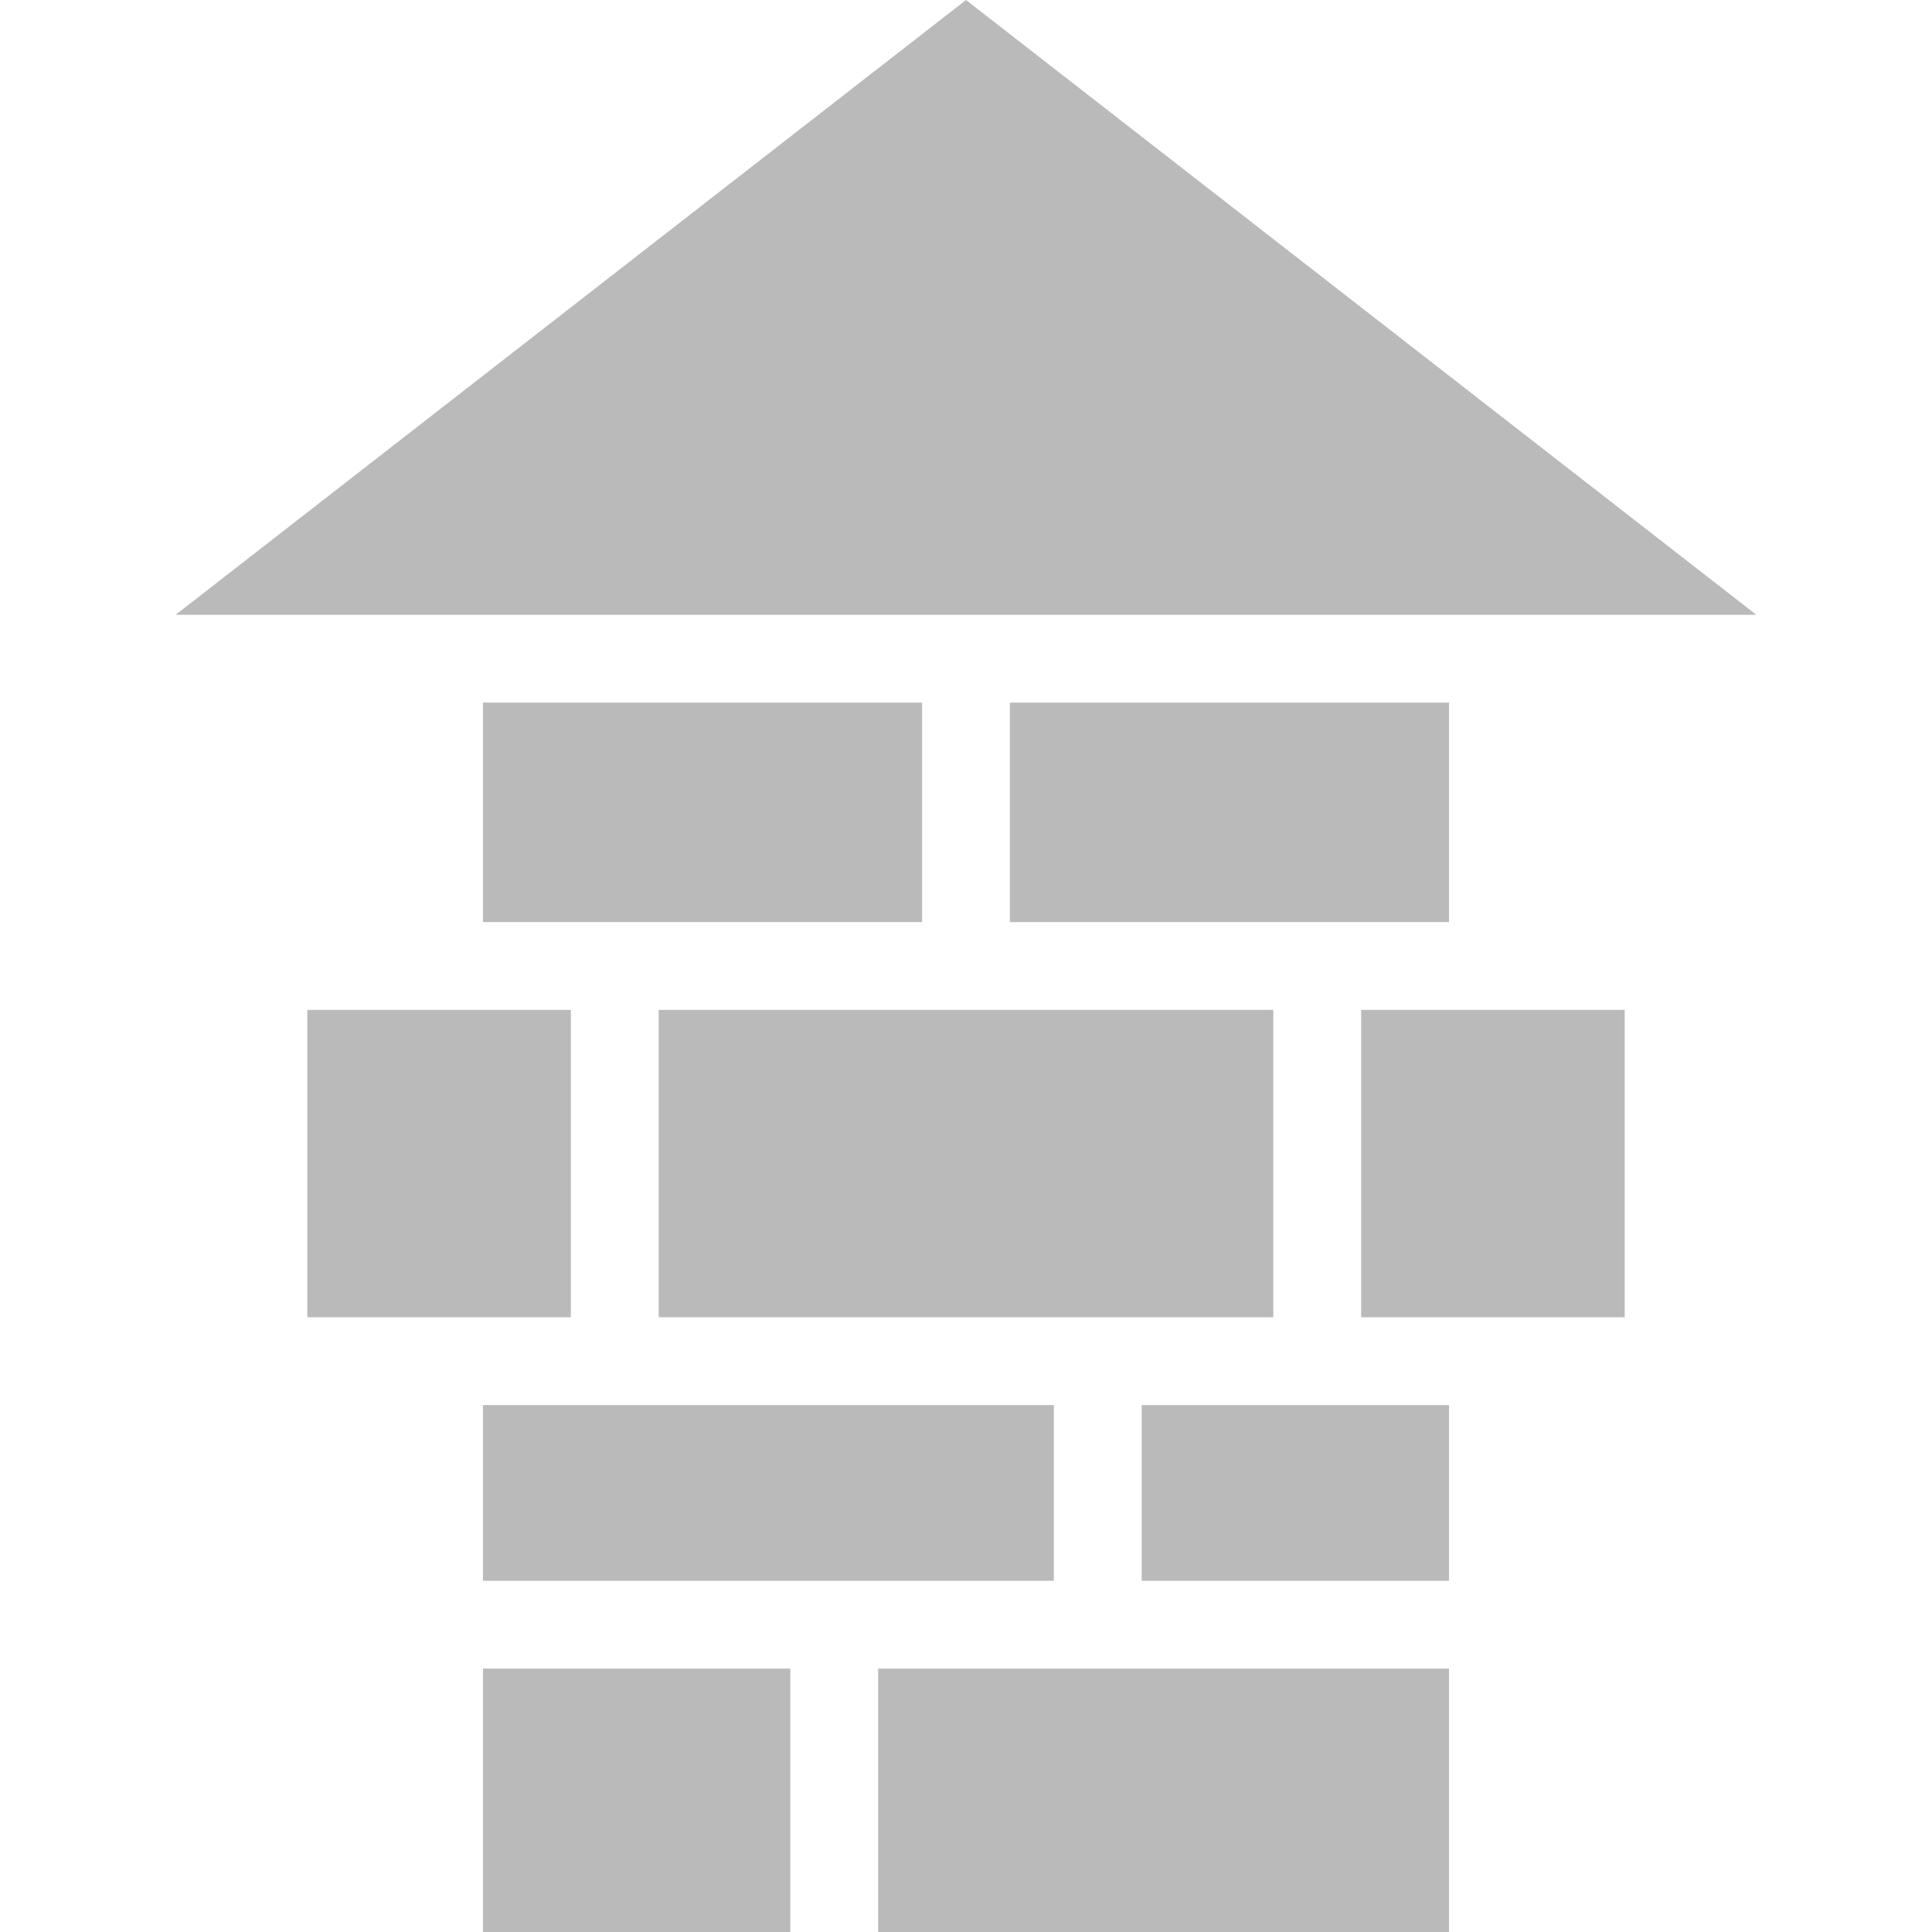<svg xmlns="http://www.w3.org/2000/svg" id="Layer_1" viewBox="0 0 128 128"><defs><style> .cls-1 { fill: #bababa; } </style></defs><polygon class="cls-1" points="11.64 40.73 32 40.73 64 40.73 96 40.73 116.36 40.73 64 0 11.64 40.73"></polygon><polygon class="cls-1" points="90.18 66.91 90.18 87.27 96 87.27 107.64 87.27 107.64 66.91 96 66.91 90.18 66.91"></polygon><rect class="cls-1" x="58.18" y="110.55" width="37.82" height="17.45"></rect><polygon class="cls-1" points="75.64 93.09 75.64 104.73 96 104.73 96 93.09 87.27 93.09 75.64 93.09"></polygon><polygon class="cls-1" points="96 61.09 96 46.55 66.91 46.55 66.91 61.09 87.27 61.09 96 61.09"></polygon><polygon class="cls-1" points="64 66.91 61.09 66.91 43.64 66.91 43.64 87.27 69.82 87.27 72.73 87.27 75.64 87.27 84.36 87.27 84.36 66.91 66.91 66.91 64 66.91"></polygon><polygon class="cls-1" points="69.82 104.73 69.82 93.09 40.73 93.09 32 93.09 32 104.73 52.36 104.73 58.18 104.73 69.82 104.73"></polygon><polygon class="cls-1" points="32 61.09 40.73 61.09 61.09 61.09 61.09 46.55 32 46.55 32 61.09"></polygon><rect class="cls-1" x="32" y="110.55" width="20.36" height="17.45"></rect><polygon class="cls-1" points="20.36 66.91 20.36 87.27 32 87.27 37.82 87.27 37.82 66.91 32 66.91 20.36 66.91"></polygon></svg>